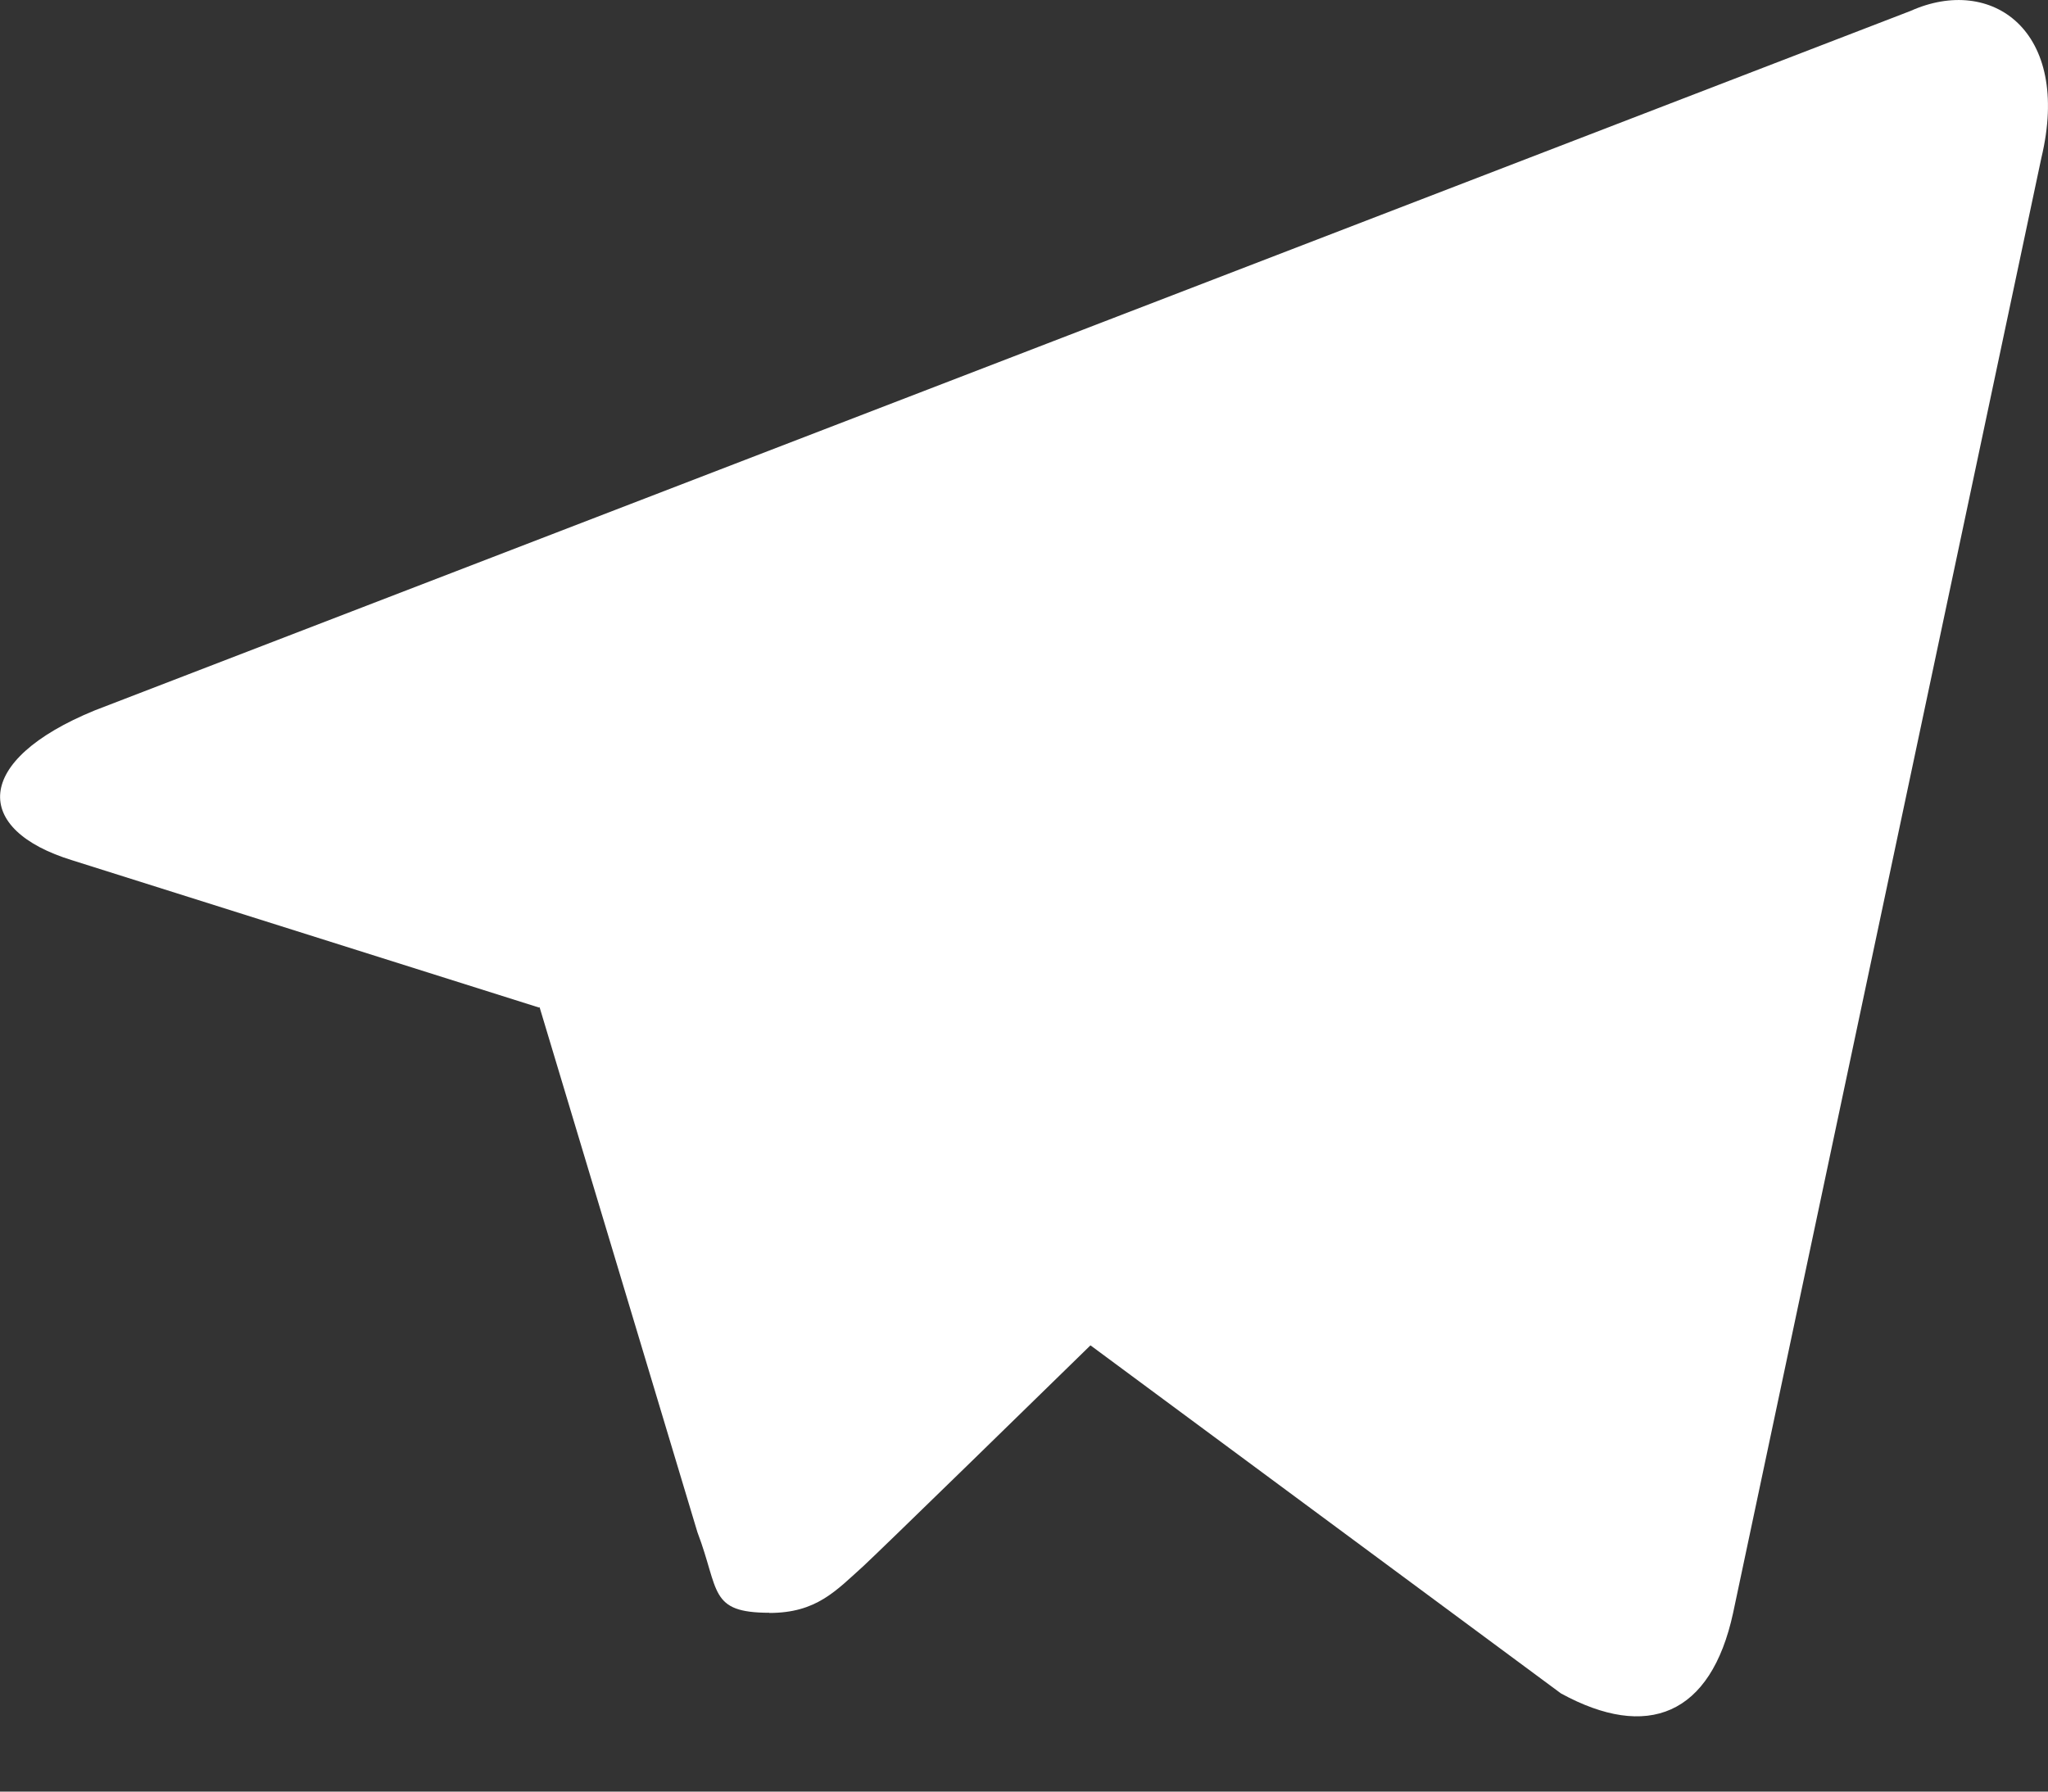 <svg width="24" height="21" fill="none" xmlns="http://www.w3.org/2000/svg"><rect width="100%" height="100%" fill="#333333" stroke="none"/><path d="M9.019 18.904c-.716 0-.586-.26-.846-.944L6.09 11.03l13.018-8.136 1.53.39-1.27 3.45-10.35 12.171z" fill="#fff"/><path d="M9.016 18.906c.553 0 .78-.26 1.106-.553.488-.456 6.607-6.444 6.607-6.444l-3.775-.911-3.483 2.213-.455 5.533v.162z" fill="#fff"/><path d="M9.408 13.275l8.884 6.574c1.01.553 1.758.26 2.018-.944l3.612-17.053c.358-1.497-.585-2.148-1.53-1.725L1.11 8.327c-1.432.587-1.432 1.4-.26 1.758l5.467 1.725 12.627-7.973c.586-.358 1.14-.163.684.228l-10.22 9.21z" fill="#fff"/></svg>